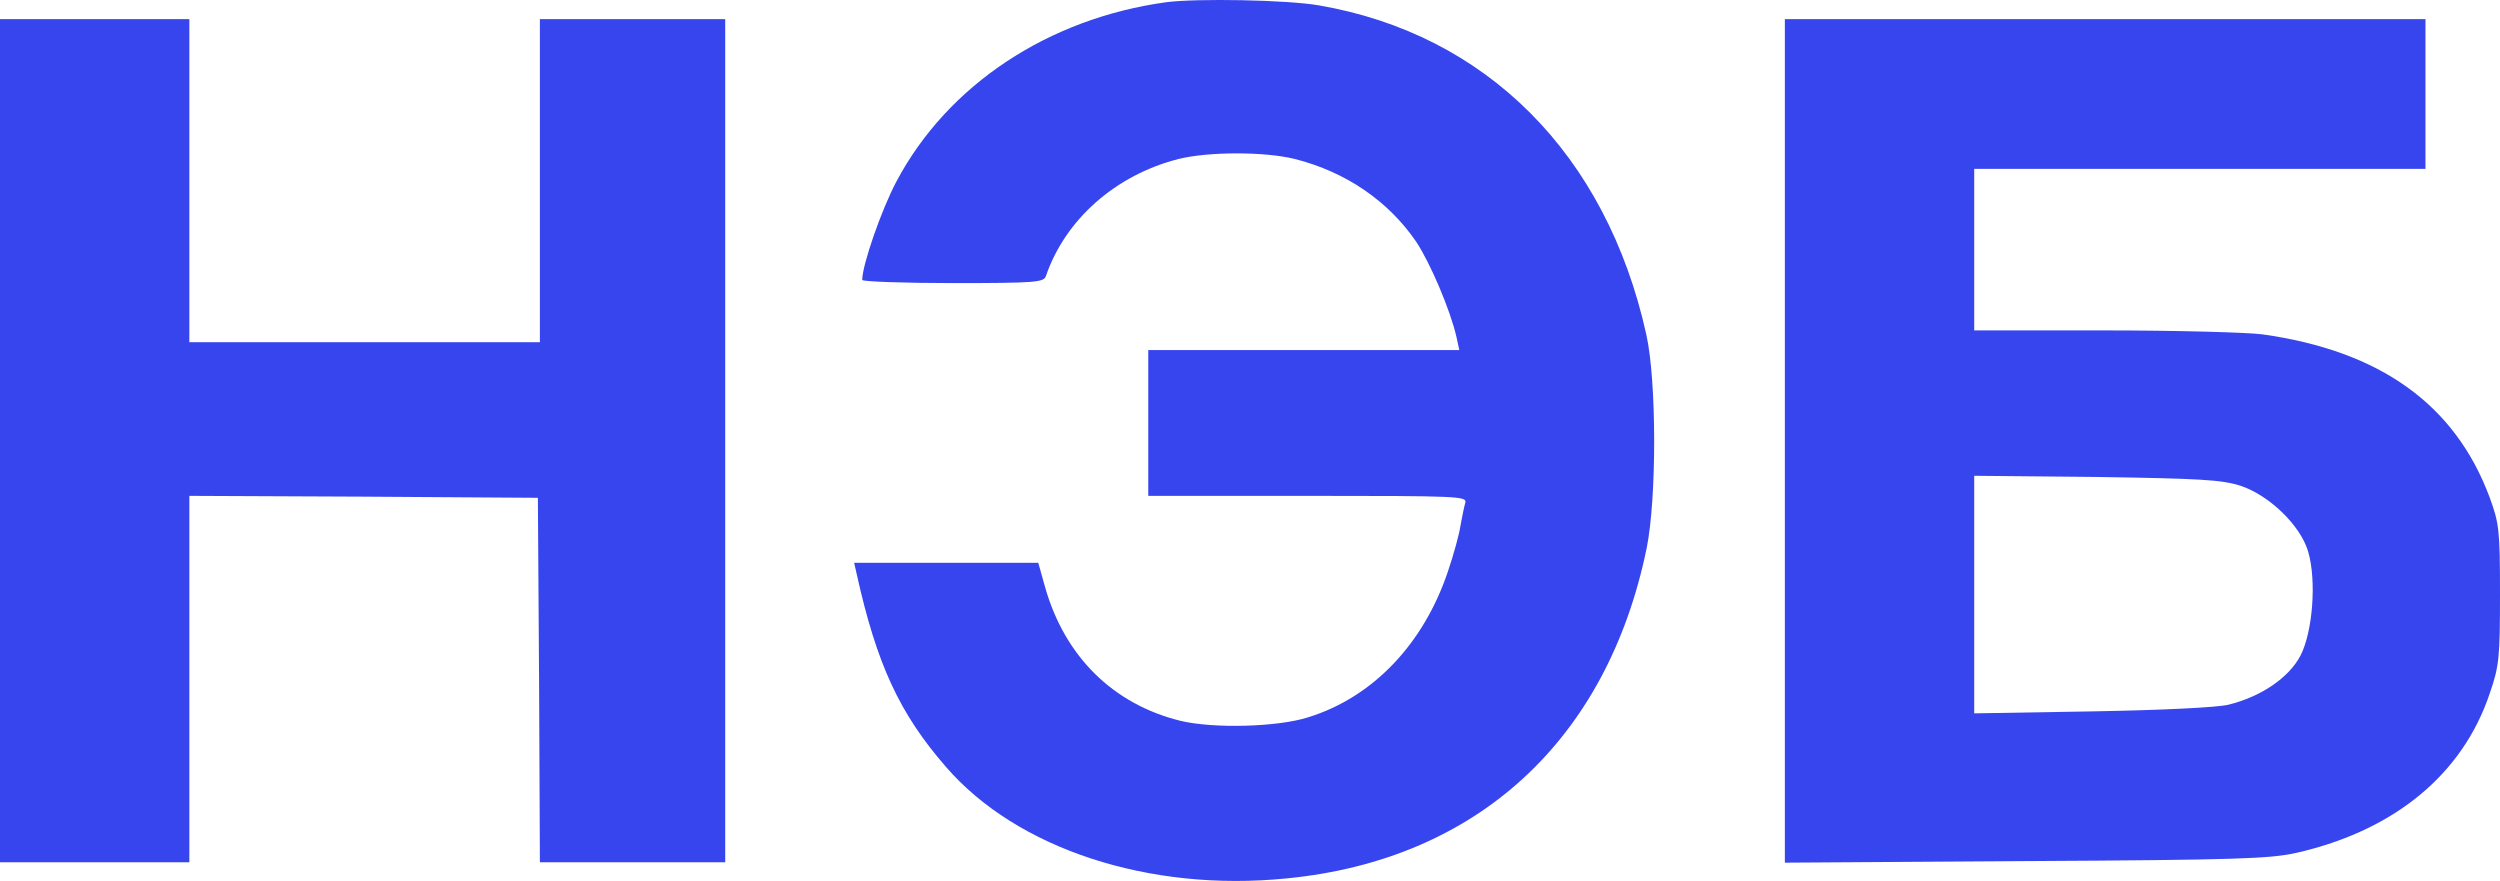 <?xml version="1.0" encoding="UTF-8"?> <svg xmlns="http://www.w3.org/2000/svg" width="105" height="37" viewBox="0 0 105 37" fill="none"> <path d="M48.989 0.092C44.031 0.77 39.8 3.567 37.651 7.621C37.025 8.796 36.213 11.129 36.213 11.758C36.213 11.824 37.922 11.89 40.02 11.89C43.506 11.89 43.844 11.857 43.929 11.592C44.741 9.226 46.84 7.356 49.496 6.678C50.766 6.363 53.118 6.363 54.387 6.678C56.536 7.224 58.313 8.448 59.48 10.153C60.072 11.046 60.919 13.032 61.172 14.157L61.291 14.703H54.759H48.227V17.765V20.826H54.928C61.223 20.826 61.612 20.843 61.545 21.107C61.494 21.273 61.409 21.703 61.342 22.067C61.291 22.431 61.054 23.292 60.817 23.987C59.802 27.031 57.67 29.282 54.945 30.126C53.659 30.54 50.952 30.606 49.581 30.275C46.755 29.58 44.724 27.578 43.895 24.665L43.608 23.639H39.732H35.874L35.976 24.086C36.822 27.908 37.786 29.977 39.732 32.211C42.711 35.653 48.261 37.473 54.031 36.894C62.035 36.116 67.501 31.085 69.159 23.027C69.583 20.942 69.583 15.994 69.143 14.041C67.467 6.479 62.425 1.432 55.385 0.224C54.048 -0.007 50.275 -0.074 48.989 0.092Z" fill="#3745EE"></path> <path d="M0 18.509V36.215H3.977H7.953V28.52V20.826L15.28 20.859L22.591 20.908L22.641 28.553L22.675 36.215H26.567H30.459V18.509V0.803H26.567H22.675V7.588V14.372H15.314H7.953V7.588V0.803H3.977H0V18.509Z" fill="#3745EE"></path> <path d="M74.964 18.526V36.232L85.083 36.166C93.984 36.117 95.338 36.067 96.455 35.819C100.584 34.876 103.443 32.509 104.577 29.1C104.966 27.975 105 27.595 105 24.963C105 22.25 104.966 21.985 104.56 20.876C103.105 16.988 99.974 14.737 95.016 14.042C94.373 13.959 91.378 13.877 88.383 13.877H82.917V10.484V7.092H92.393H101.87V3.948V0.804H88.417H74.964V18.526ZM94.085 20.396C95.304 20.794 96.624 22.068 96.945 23.176C97.301 24.401 97.132 26.535 96.624 27.528C96.133 28.472 94.949 29.266 93.595 29.597C93.138 29.713 90.786 29.828 87.875 29.878L82.917 29.961V24.963V19.983L88.044 20.032C92.376 20.099 93.29 20.148 94.085 20.396Z" fill="#3745EE"></path> </svg> 
